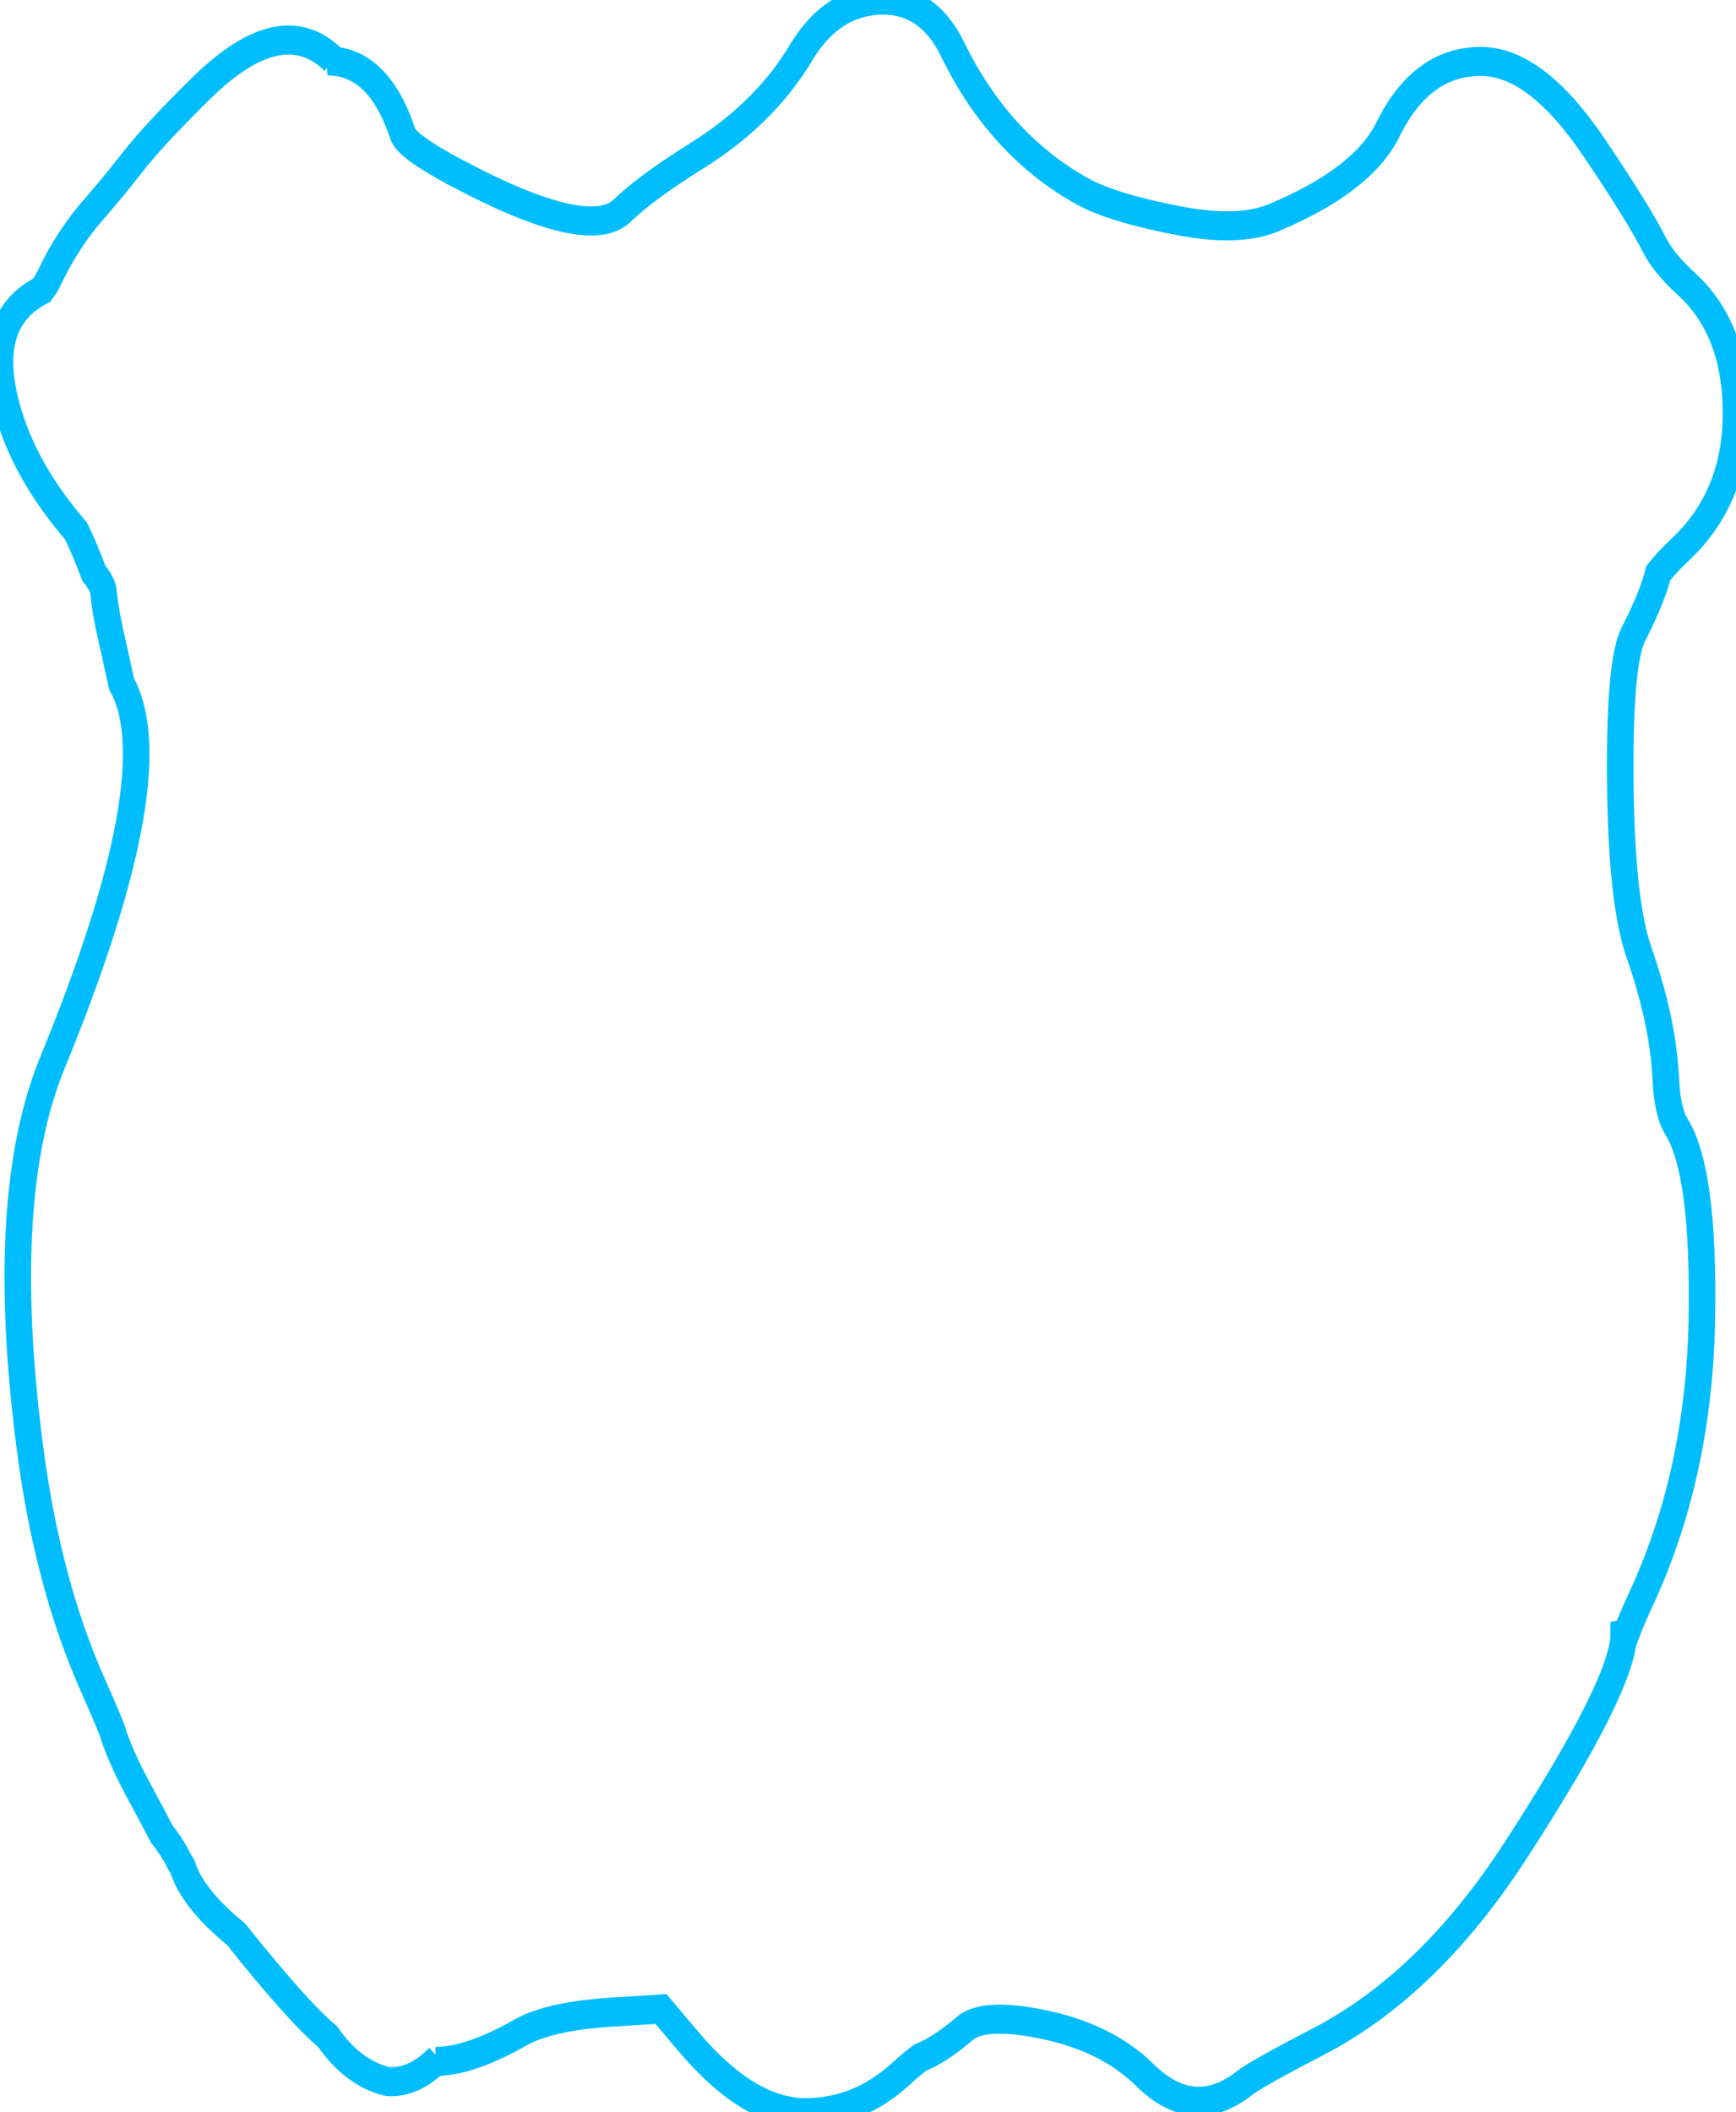 <svg viewBox="33.25 30.475 48.5 59" height="59mm" width="48.5mm" preserveAspectRatio="xMinYMin meet" version="1.1" xmlns:xlink="http://www.w3.org/1999/xlink" xmlns="http://www.w3.org/2000/svg"><style></style>
<path fill-rule="nonzero" d="M66.219,28.273Q63.111,26.688 61.354,23.405L61.354,23.405Q61.353,23.404 61.353,23.402Q60.325,21.485 58.287,21.731Q56.682,21.924 55.633,23.526Q54.274,25.6 51.719,27.058Q49.801,28.153 48.906,28.948Q47.643,30.072 42.625,27.625Q40.805,26.738 40.65,26.31Q39.74,23.794 37.814,23.794L38.04,23.767Q36.097,22.009 33.063,24.731Q31.277,26.335 30.456,27.3Q29.761,28.118 29.014,28.899Q28.022,29.933 27.34,31.252Q27.22,31.484 27.059,31.678Q24.742,32.772 25.831,36.005Q26.511,38.022 28.344,39.966Q28.69,40.615 29.014,41.416Q29.34,41.797 29.372,42.009C29.372,42.009 29.428,42.64 29.647,43.519Q29.835,44.273 30.059,45.227Q31.93,48.296 27.454,58.263Q25.381,62.879 26.607,71.486Q27.272,76.16 28.968,79.647Q29.775,81.307 29.775,81.436Q30.107,82.291 30.724,83.332C31.136,84.026 31.571,84.787 31.571,84.787Q32.008,85.298 32.227,85.724Q32.308,85.842 32.353,85.917Q32.729,87.012 34.366,88.235Q36.711,90.918 37.814,91.758Q38.777,93.024 40.074,93.307Q41.073,93.372 41.989,92.508Q41.989,92.508 41.879,92.614Q43.17,92.614 45.075,91.622Q46.161,91.055 48.524,90.918L50.37,90.812L51.398,91.923Q53.664,94.376 55.814,94.376Q57.818,94.376 59.425,93.024Q59.779,92.726 60.074,92.525Q60.12,92.494 60.151,92.473Q60.875,92.215 61.807,91.481Q62.503,90.934 64.652,91.321Q67.127,91.767 68.586,93.08Q70.424,94.737 72.335,93.363Q72.781,93.042 75.113,91.936Q79.271,89.965 82.522,85.393Q86.62,79.633 86.62,77.914Q86.62,77.914 86.717,77.896Q86.93,77.374 87.235,76.777Q89.468,72.418 89.562,67.022Q89.649,62.008 88.619,60.483Q88.257,59.947 88.204,58.842Q88.108,56.855 87.194,54.467Q86.524,52.719 86.489,48.502Q86.455,44.457 86.982,43.519Q87.692,42.256 87.921,41.416Q87.935,41.399 87.952,41.38Q88.268,41.015 88.736,40.615Q90.846,38.808 90.846,35.924Q90.846,33.024 88.981,31.47Q88.124,30.755 87.778,30.129Q87.186,29.056 85.524,26.801Q83.351,23.852 81.303,23.815Q79.025,23.775 77.74,26.157Q76.8,27.902 73.438,29.189Q72.128,29.69 69.864,29.292Q67.35,28.851 66.219,28.273Z" data-view-type="laser" fill="none" stroke="#00befe" transform="matrix(0.742,0,0,0.812,14.342,12.855)"></path></svg>